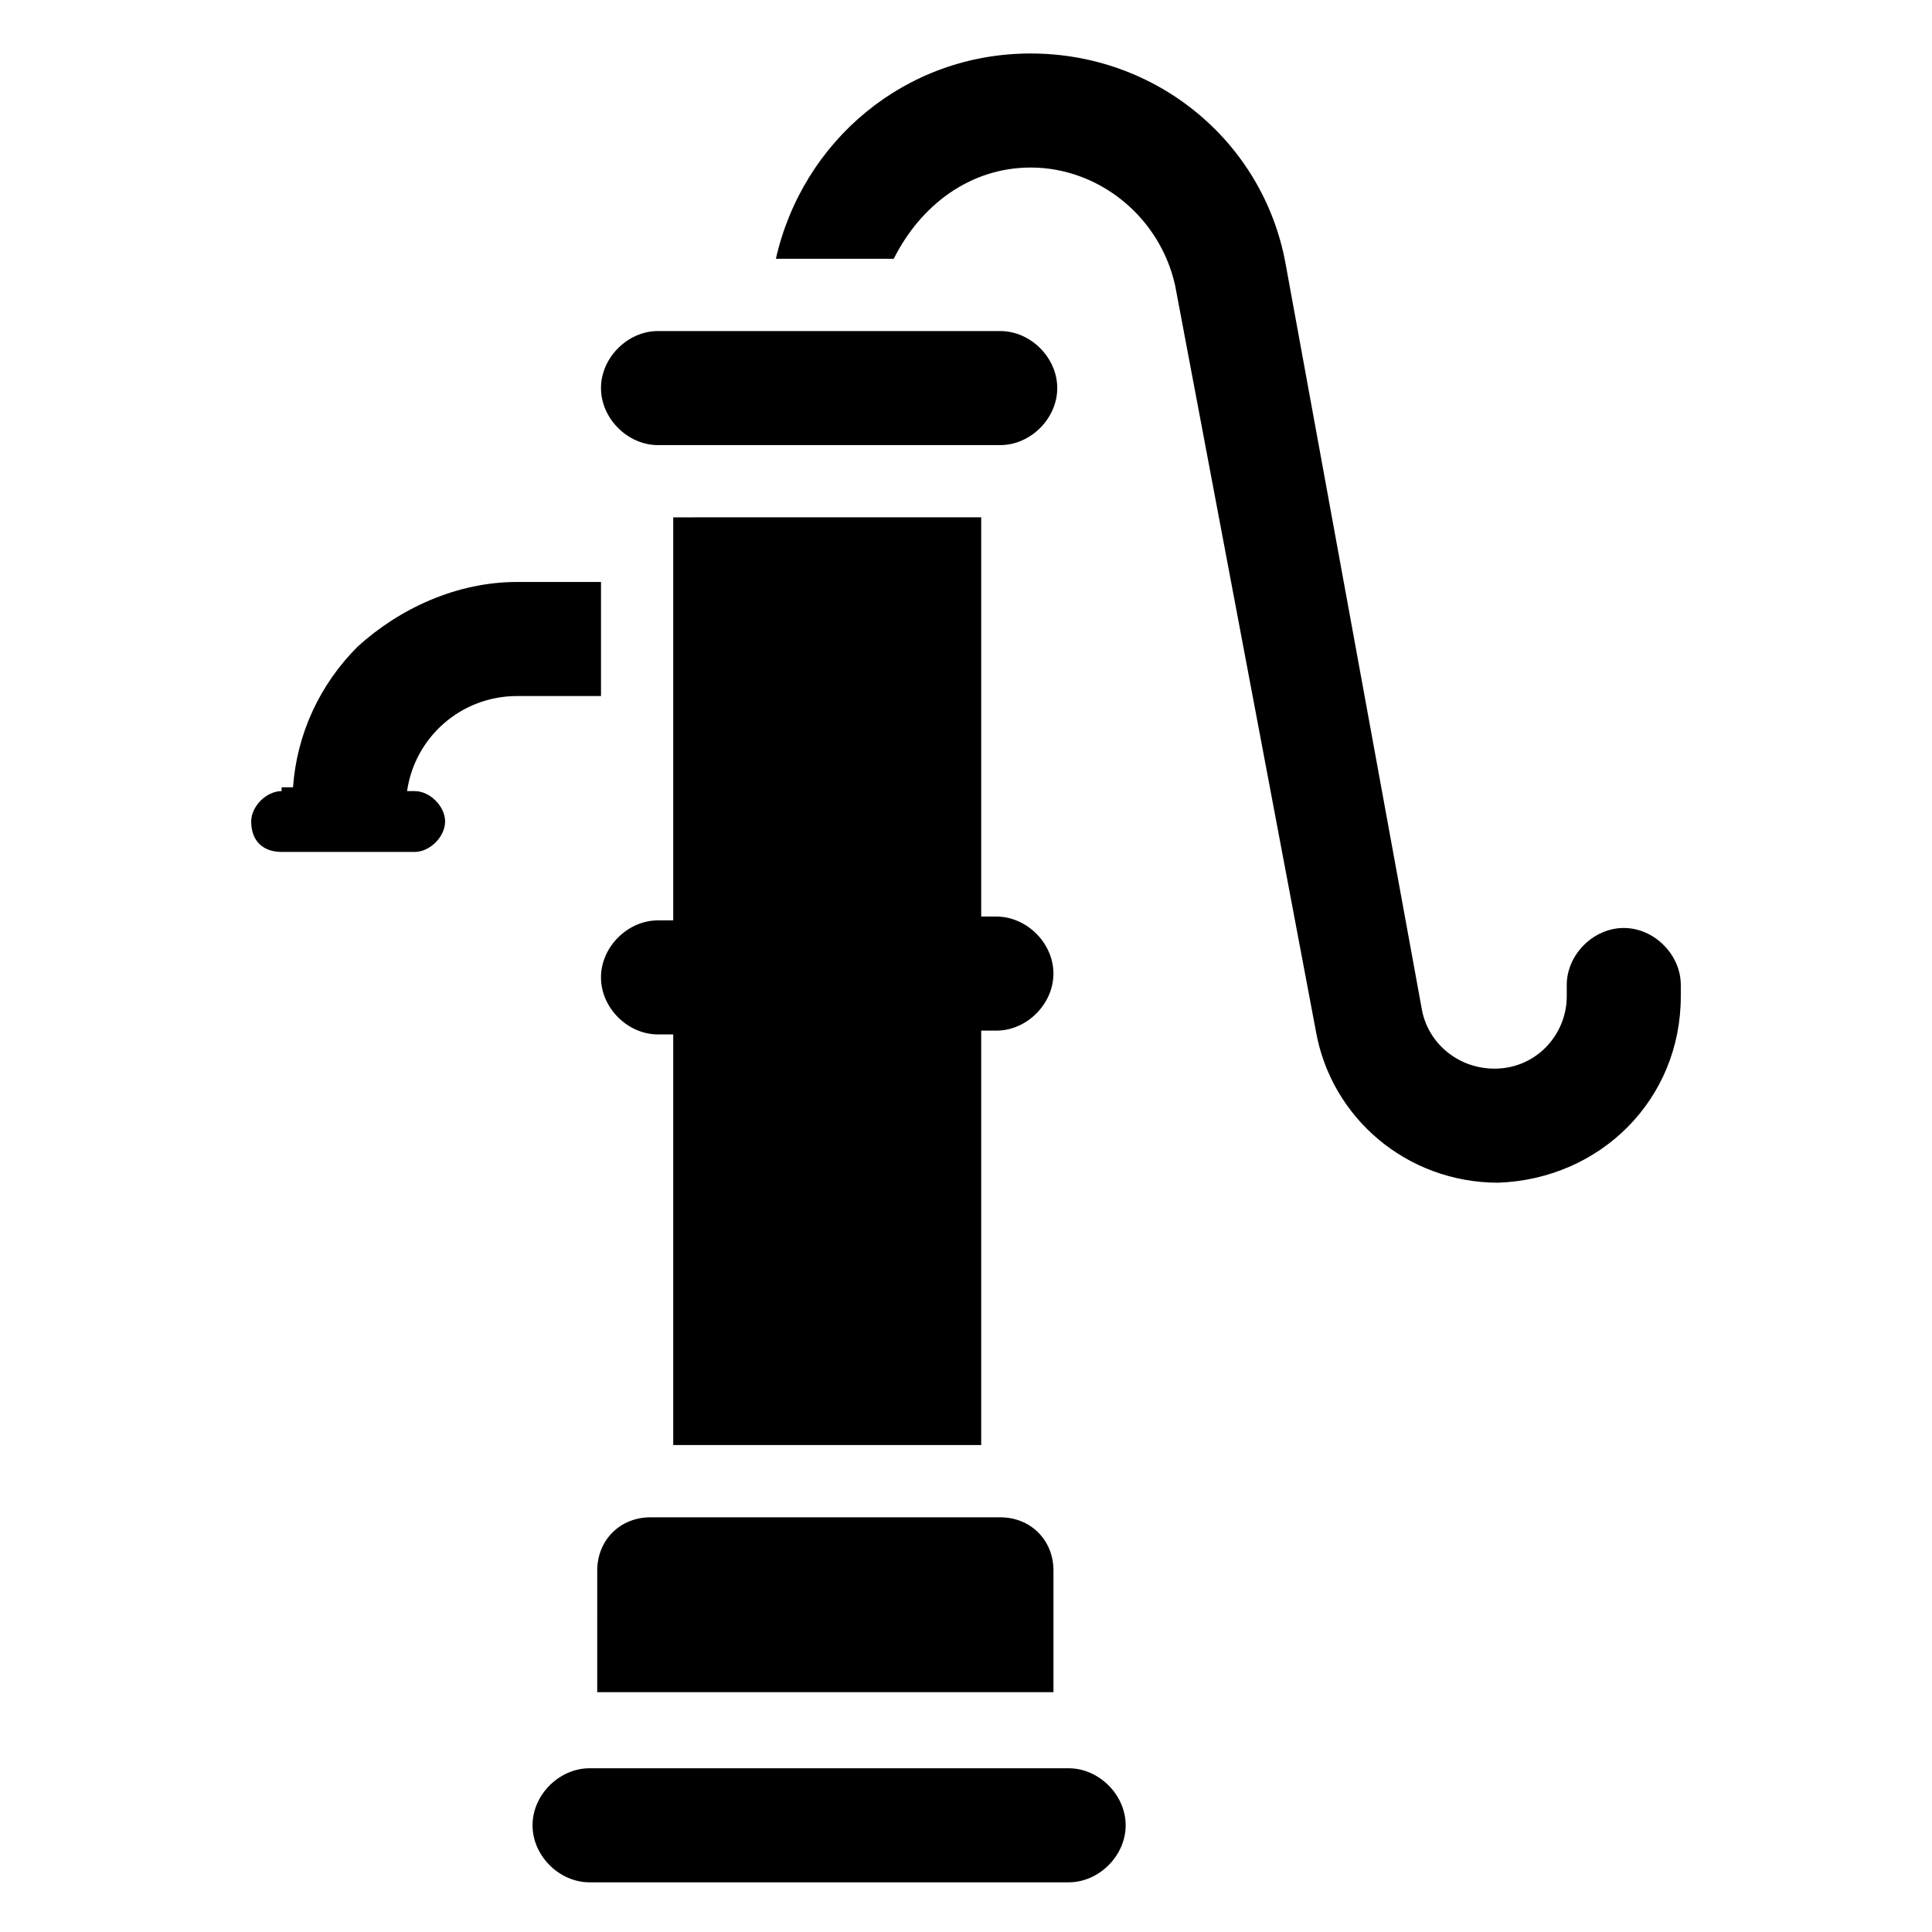<?xml version="1.0" encoding="UTF-8"?>
<!-- Uploaded to: ICON Repo, www.svgrepo.com, Generator: ICON Repo Mixer Tools -->
<svg fill="#000000" width="800px" height="800px" version="1.1" viewBox="144 144 512 512" xmlns="http://www.w3.org/2000/svg">
 <g>
  <path d="m303.27 592.45h119.91v-32.242c0-8.062-6.047-14.105-14.105-14.105h-92.699c-8.062 0-14.105 6.047-14.105 14.105l-0.004 32.242z"/>
  <path d="m409.07 231.73h-90.688c-8.062 0-15.113 7.055-15.113 15.113 0 8.062 7.055 15.113 15.113 15.113h43.328 2.016 2.016 43.328c8.062 0 15.113-7.055 15.113-15.113s-7.051-15.113-15.113-15.113z"/>
  <path d="m322.41 281.1v106.81h-4.031c-8.062 0-15.113 7.055-15.113 15.113 0 8.062 7.055 15.113 15.113 15.113h4.031v108.82h81.617v-109.83h4.031c8.062 0 15.113-7.055 15.113-15.113 0-8.062-7.055-15.113-15.113-15.113h-4.031v-105.8z"/>
  <path d="m427.2 612.61h-126.96c-8.062 0-15.113 7.055-15.113 15.113 0 8.062 7.055 15.113 15.113 15.113h126.96c8.062 0 15.113-7.055 15.113-15.113s-7.055-15.113-15.117-15.113z"/>
  <path d="m589.43 408.06v-3.023c0-8.062-7.055-15.113-15.113-15.113-8.062 0-15.113 7.055-15.113 15.113v3.023c0 10.078-8.062 19.145-19.145 19.145-9.07 0-17.129-6.047-19.145-15.113l-36.277-198.5c-6.043-32.246-34.258-55.418-67.508-55.418s-60.457 23.176-67.512 54.41h31.234c7.055-14.105 20.156-24.184 36.277-24.184 18.137 0 34.258 13.098 38.289 31.234l37.281 197.49c4.031 23.176 24.184 40.305 48.367 40.305 27.203-1.004 48.363-22.164 48.363-49.371z"/>
  <path d="m218.63 353.65c-4.031 0-8.062 4.031-8.062 8.062 0 5.035 3.023 8.059 8.062 8.059h35.266c4.031 0 8.062-4.031 8.062-8.062s-4.031-8.062-8.062-8.062h-2.016c2.016-14.105 14.105-25.191 29.223-25.191h22.168v-30.23h-22.168c-16.121 0-31.234 7.055-42.32 17.129-10.078 10.078-16.121 23.176-17.129 37.281l-3.023 0.008z"/>
 </g>
</svg>
